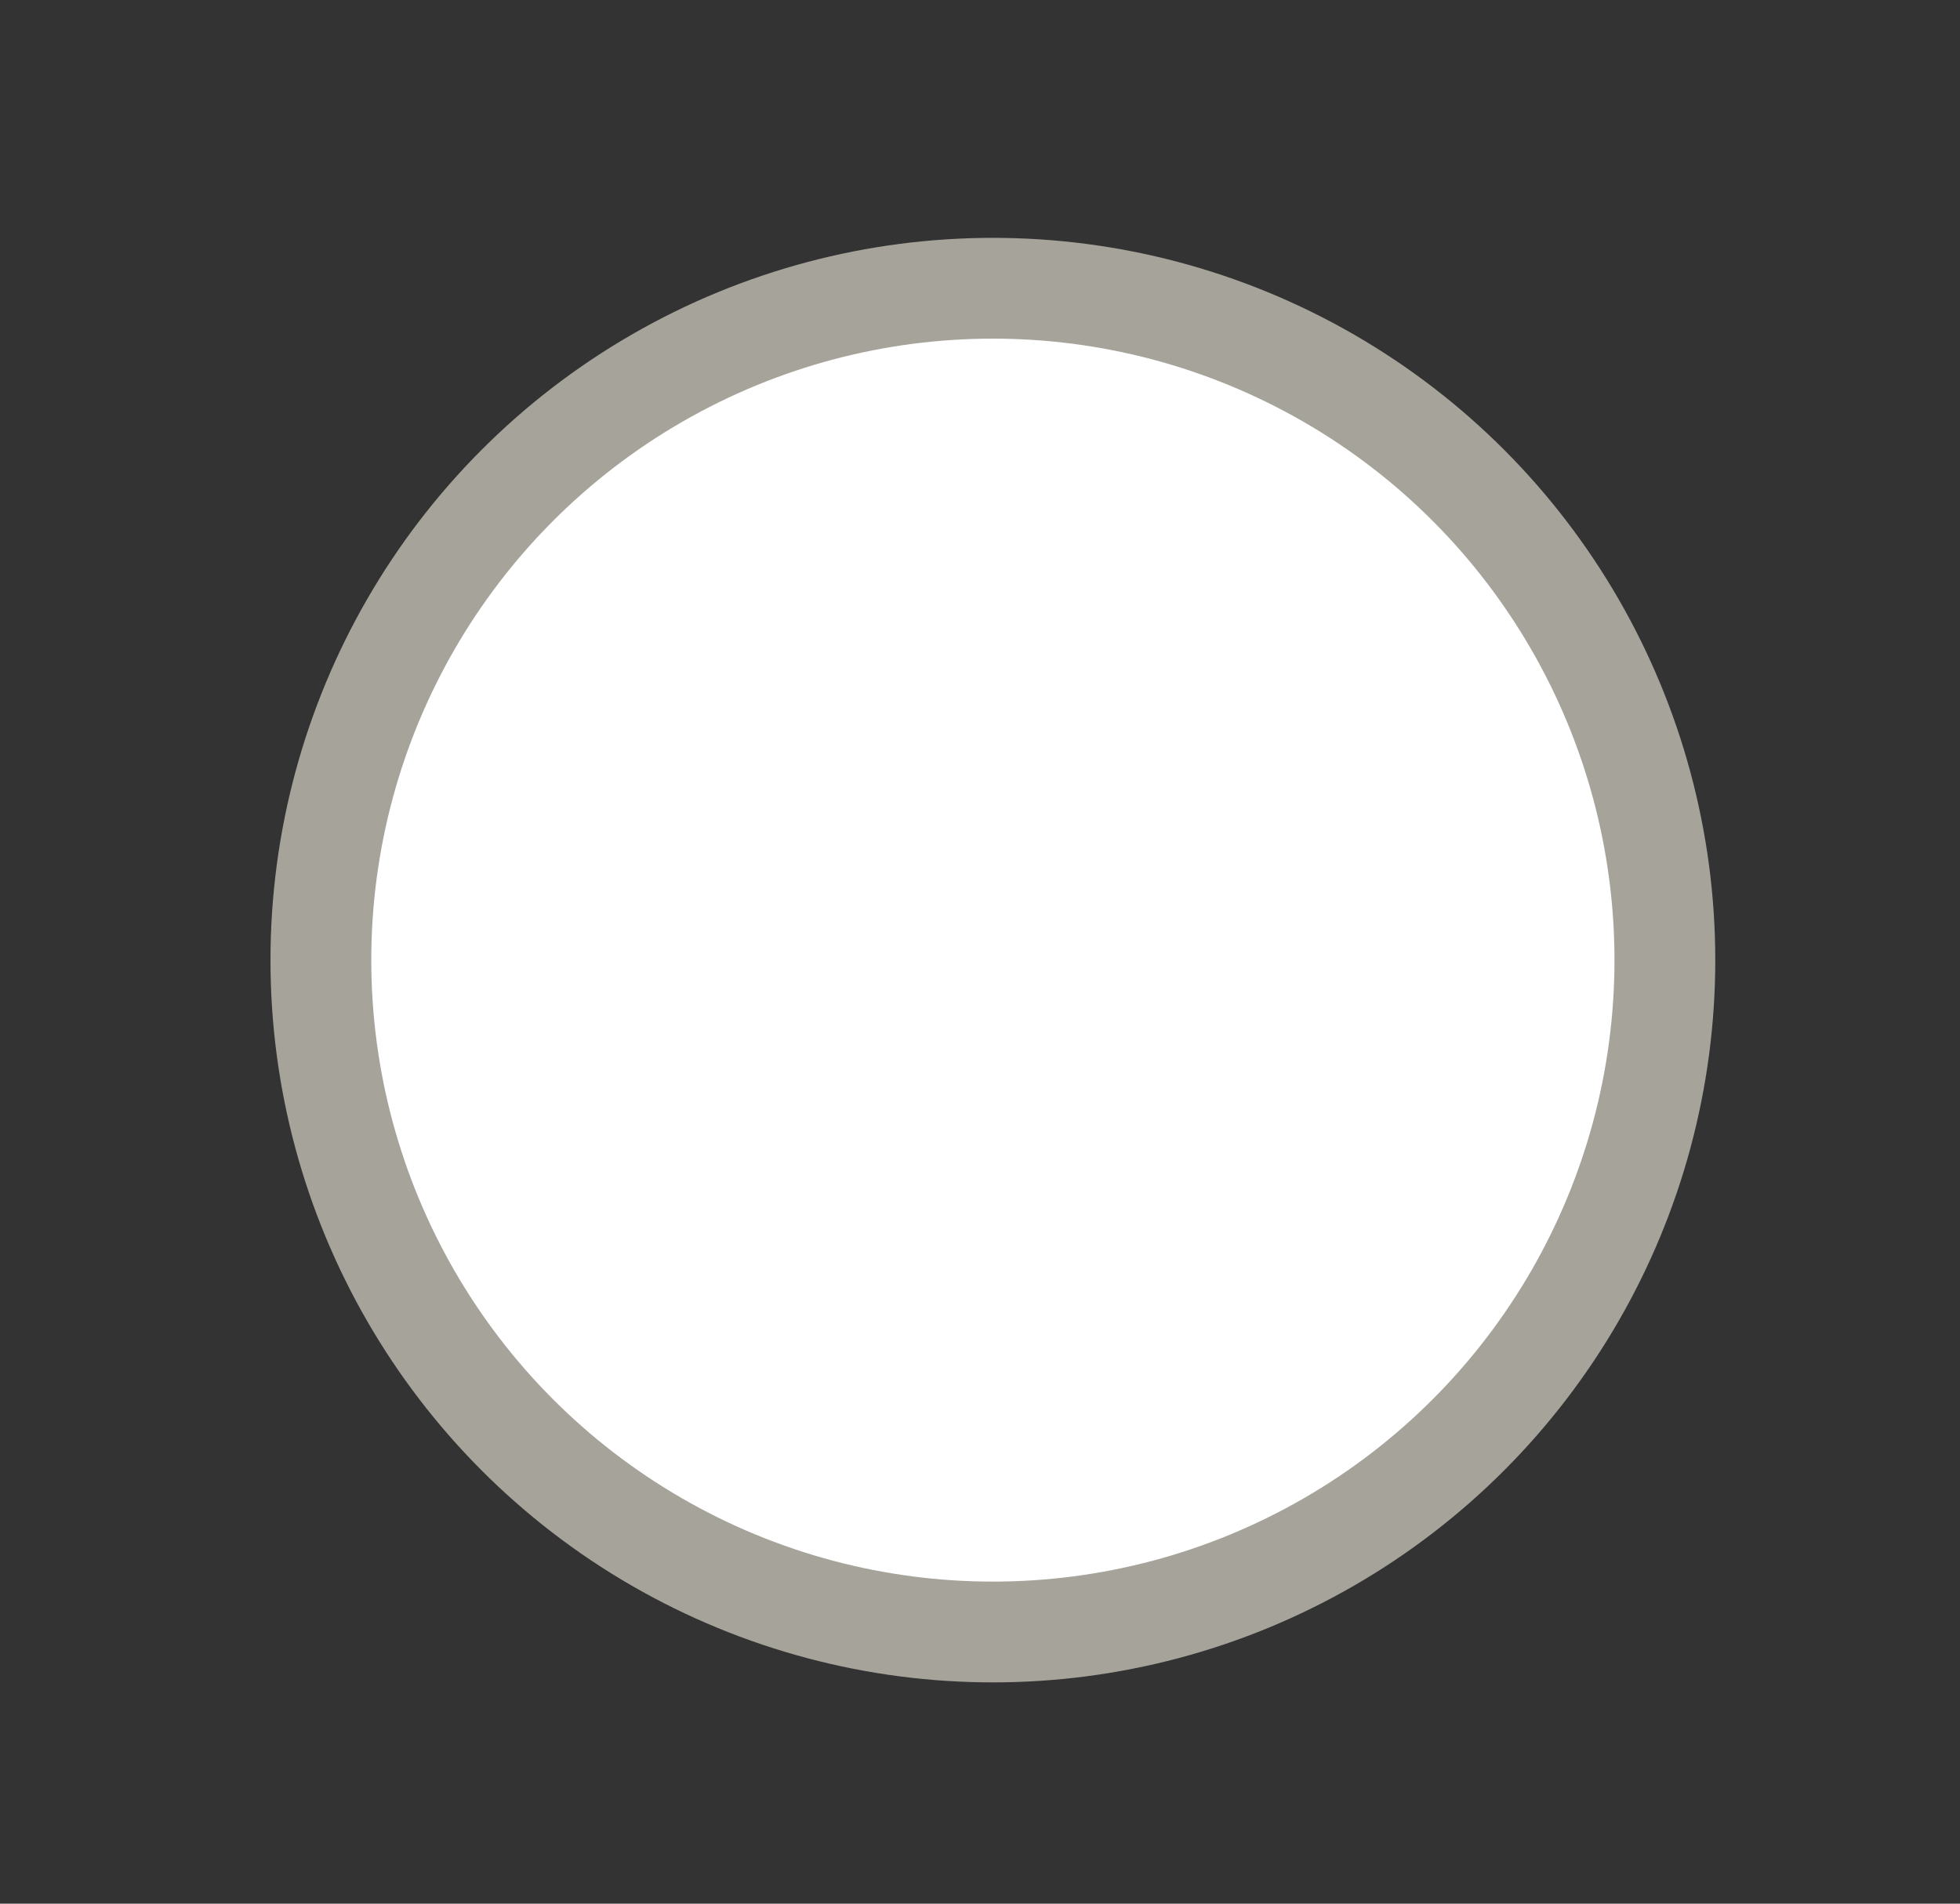 <svg xmlns="http://www.w3.org/2000/svg" width="35" height="34" xml:space="preserve"><rect width="100%" height="100%" fill="#333333" stroke="none"/><circle fill="#FFF" stroke="#A6A39A" stroke-width="1.8" cx="17.73" cy="17.148" r="12"/></svg>
